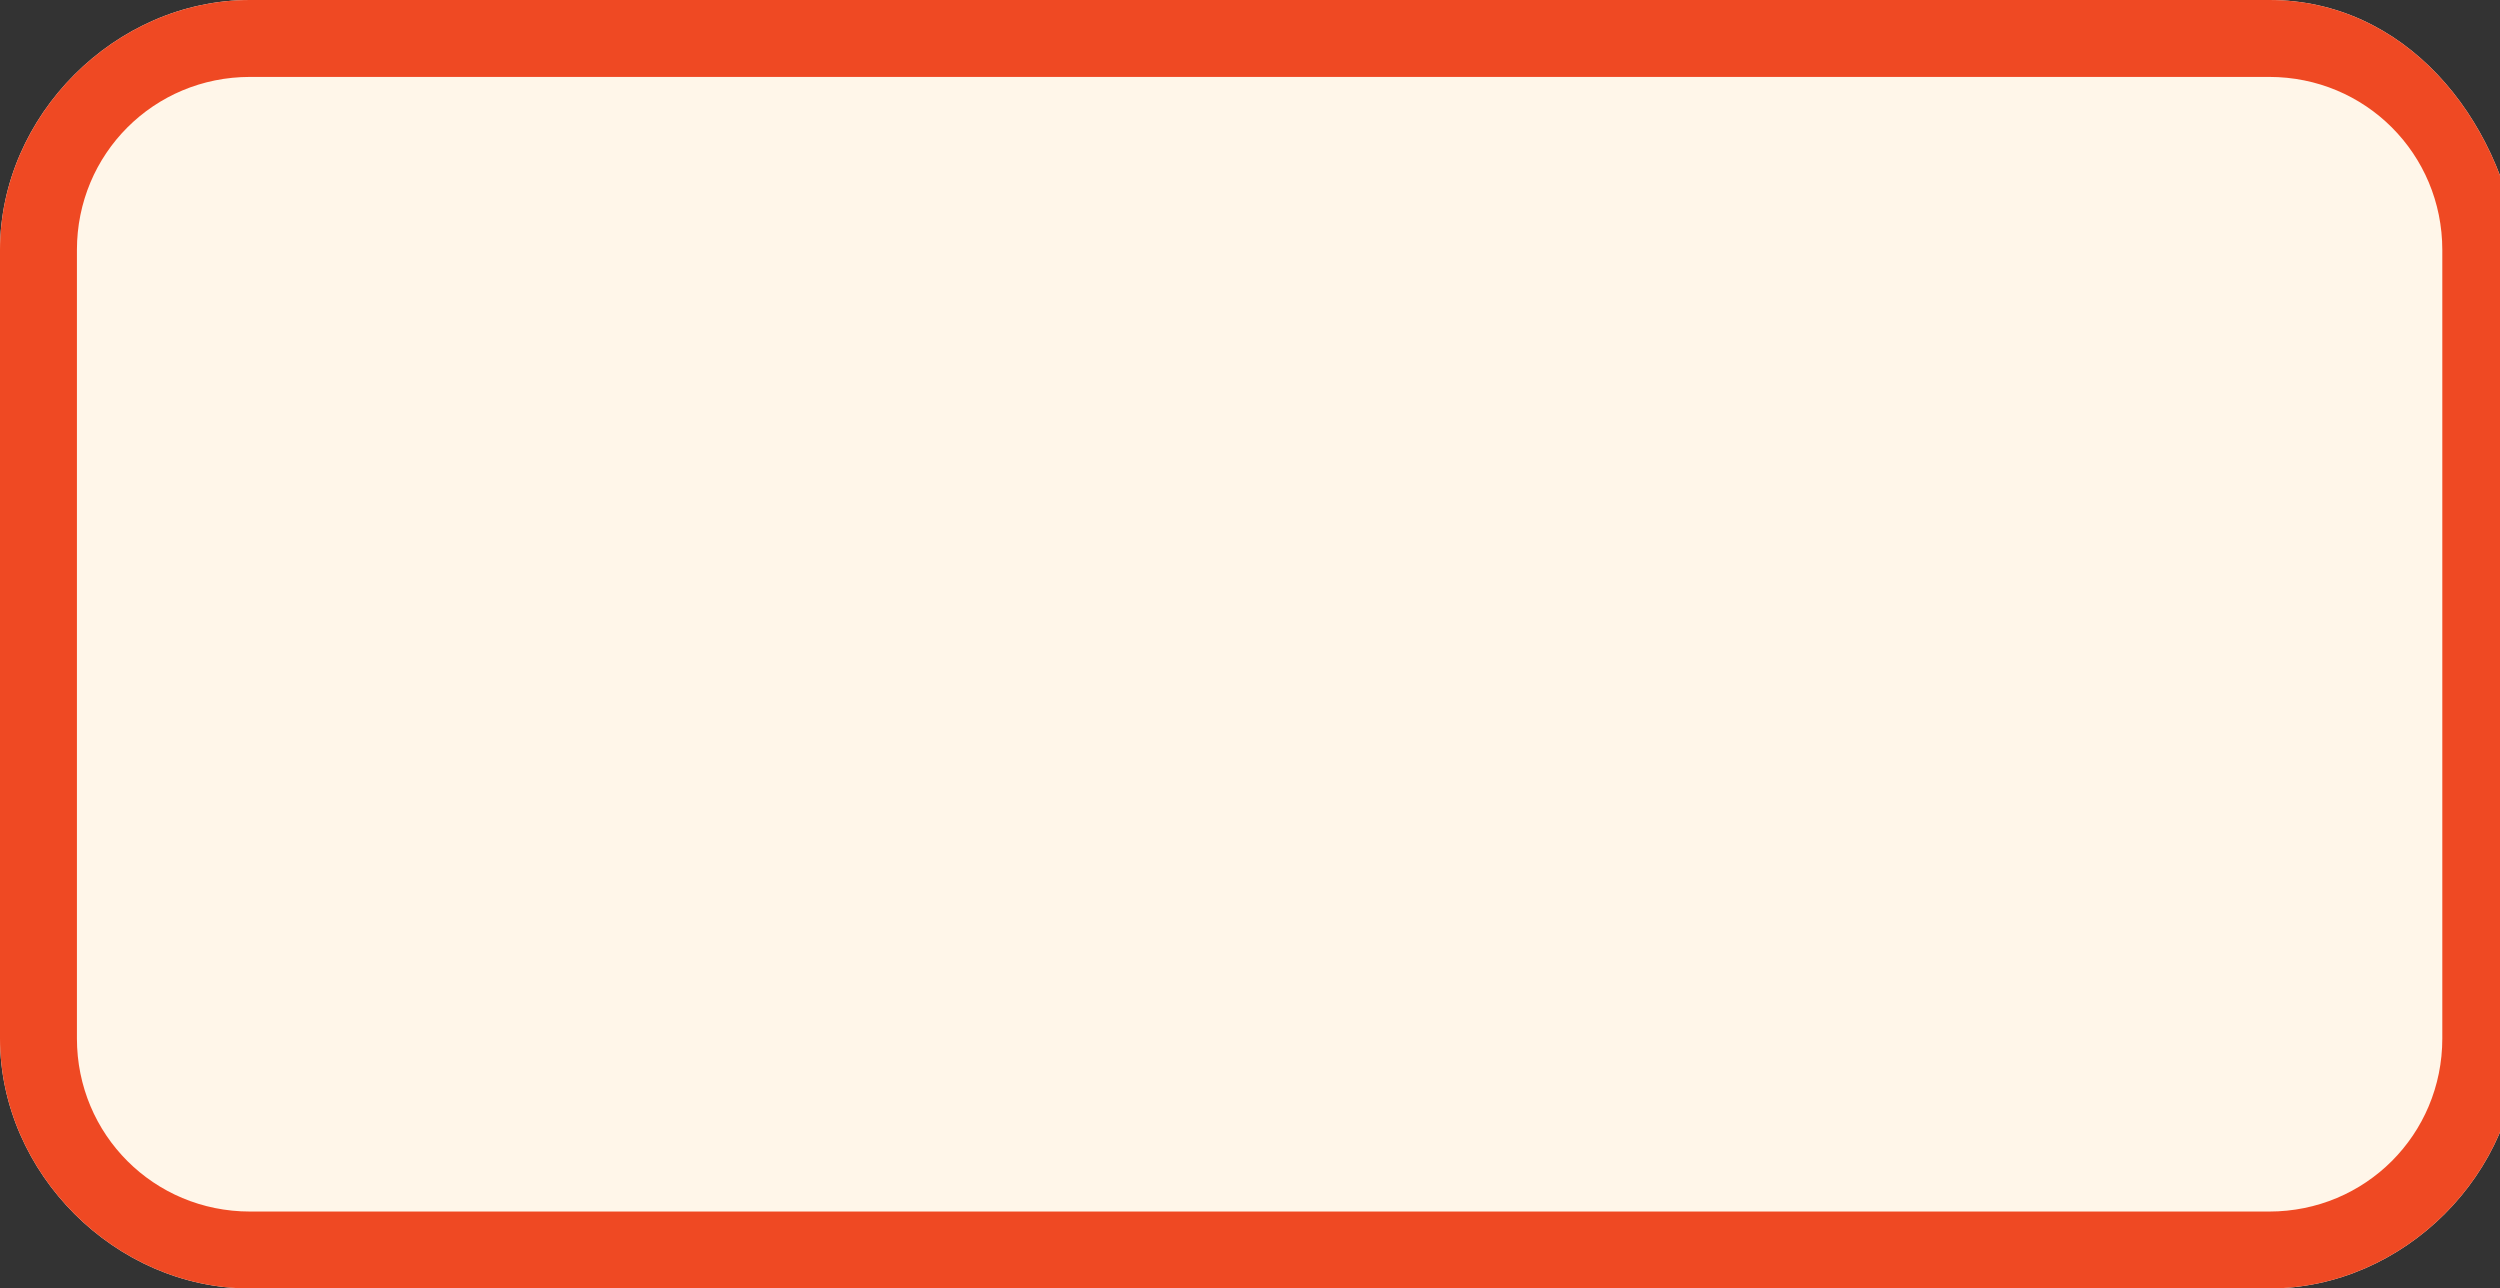<?xml version="1.0" encoding="utf-8"?>
<!-- Generator: Adobe Illustrator 26.0.3, SVG Export Plug-In . SVG Version: 6.00 Build 0)  -->
<svg version="1.1" id="Layer_1" xmlns="http://www.w3.org/2000/svg" xmlns:xlink="http://www.w3.org/1999/xlink" x="0px" y="0px"
	 viewBox="0 0 13 6.7" style="enable-background:new 0 0 13 6.7;" xml:space="preserve">
<rect x="0" y="0" width="13" height="6.7" fill="#333333" stroke="none"/>
<style type="text/css">
	.st0{fill:#FFF6E9;}
	.st1{fill:#EF4923;}
</style>
<g>
	<path class="st0" d="M11.8,0H1.3C0.6,0,0,0.6,0,1.3v4.1c0,0.7,0.6,1.3,1.3,1.3h10.5c0.7,0,1.3-0.6,1.3-1.3V1.3
		C13,0.6,12.5,0,11.8,0z"/>
	<path class="st1" d="M11.8,0.4c0.5,0,0.9,0.4,0.9,0.9v4.1c0,0.5-0.4,0.9-0.9,0.9H1.3c-0.5,0-0.9-0.4-0.9-0.9V1.3
		c0-0.5,0.4-0.9,0.9-0.9H11.8 M11.8,0H1.3C0.6,0,0,0.6,0,1.3v4.1c0,0.7,0.6,1.3,1.3,1.3h10.5c0.7,0,1.3-0.6,1.3-1.3V1.3
		C13,0.6,12.5,0,11.8,0L11.8,0z"/>
</g>
</svg>
